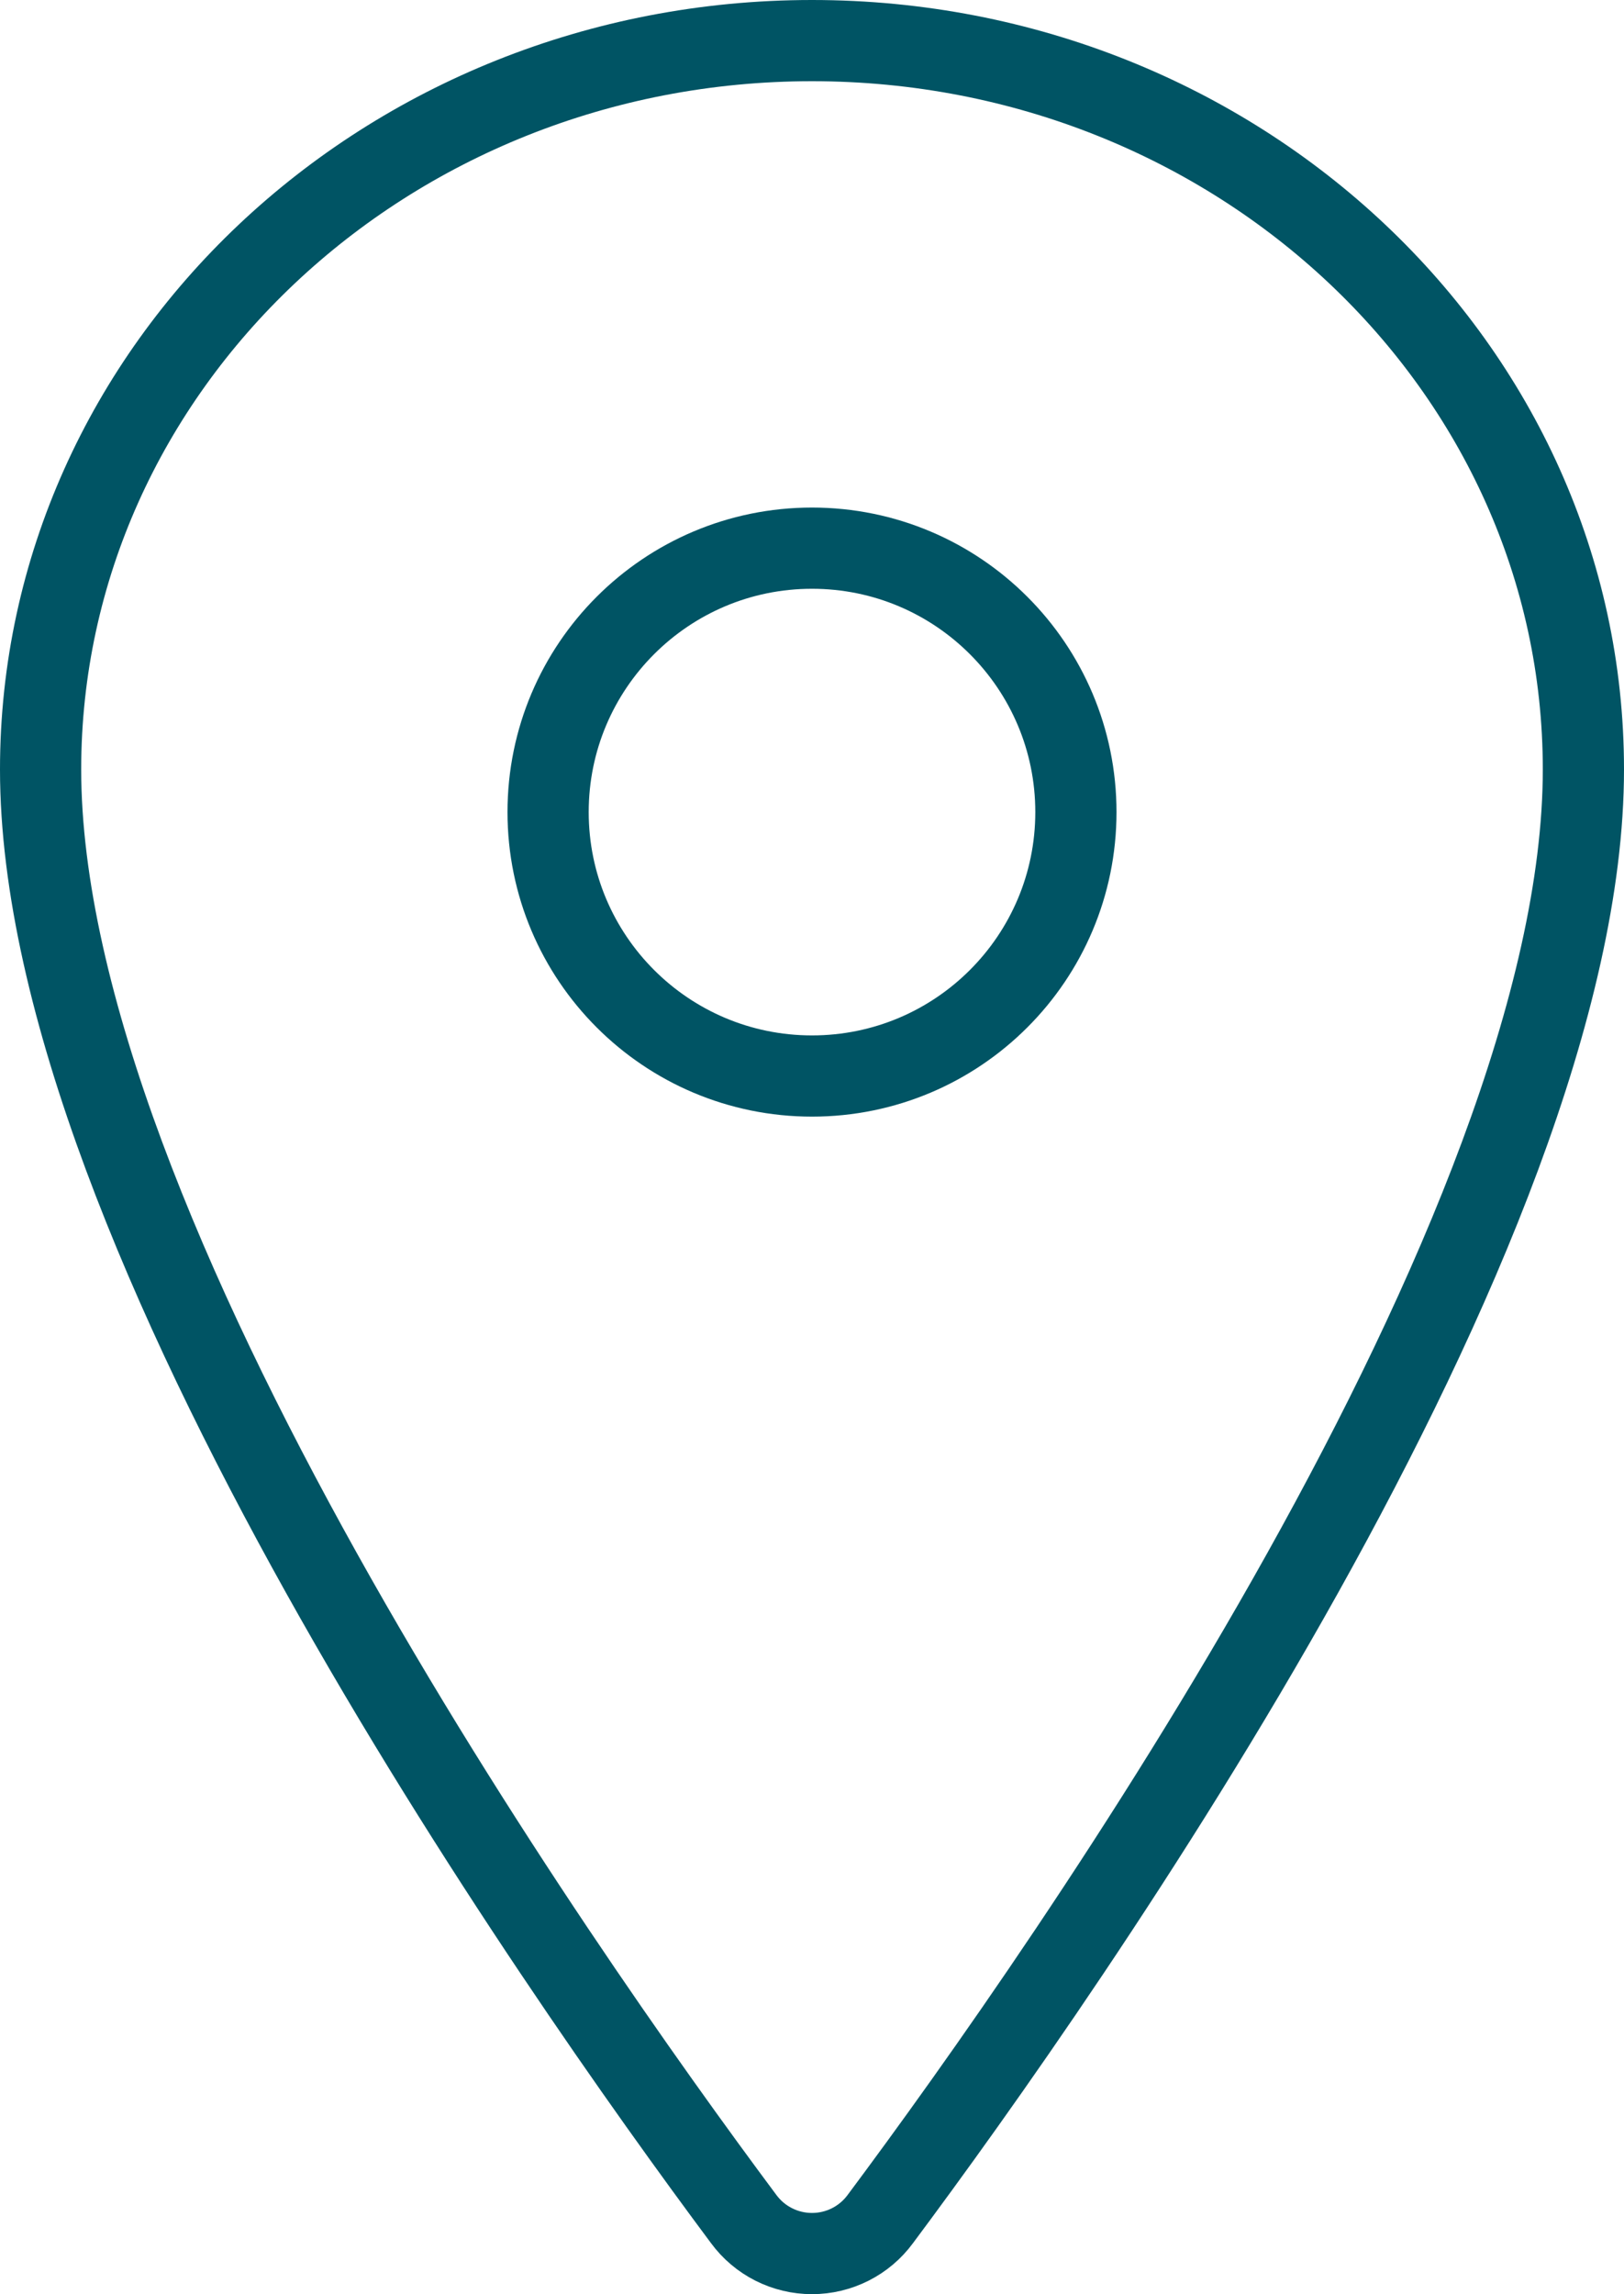 <svg width="80" height="113" viewBox="0 0 80 113" fill="none" xmlns="http://www.w3.org/2000/svg">
<path d="M40 2C19.021 2 2 18.086 2 37.898C2 60.695 27.333 96.822 36.635 109.3C37.022 109.826 37.528 110.255 38.112 110.55C38.697 110.846 39.344 111 40 111C40.656 111 41.303 110.846 41.888 110.55C42.472 110.255 42.978 109.826 43.365 109.3C52.667 96.827 78 60.714 78 37.898C78 18.086 60.979 2 40 2Z" stroke="#005464" stroke-width="4" stroke-linecap="round" stroke-linejoin="round"/>
<path d="M40 53C47.18 53 53 47.18 53 40C53 32.82 47.18 27 40 27C32.82 27 27 32.82 27 40C27 47.18 32.82 53 40 53Z" stroke="#005464" stroke-width="4" stroke-linecap="round" stroke-linejoin="round"/>
</svg>
